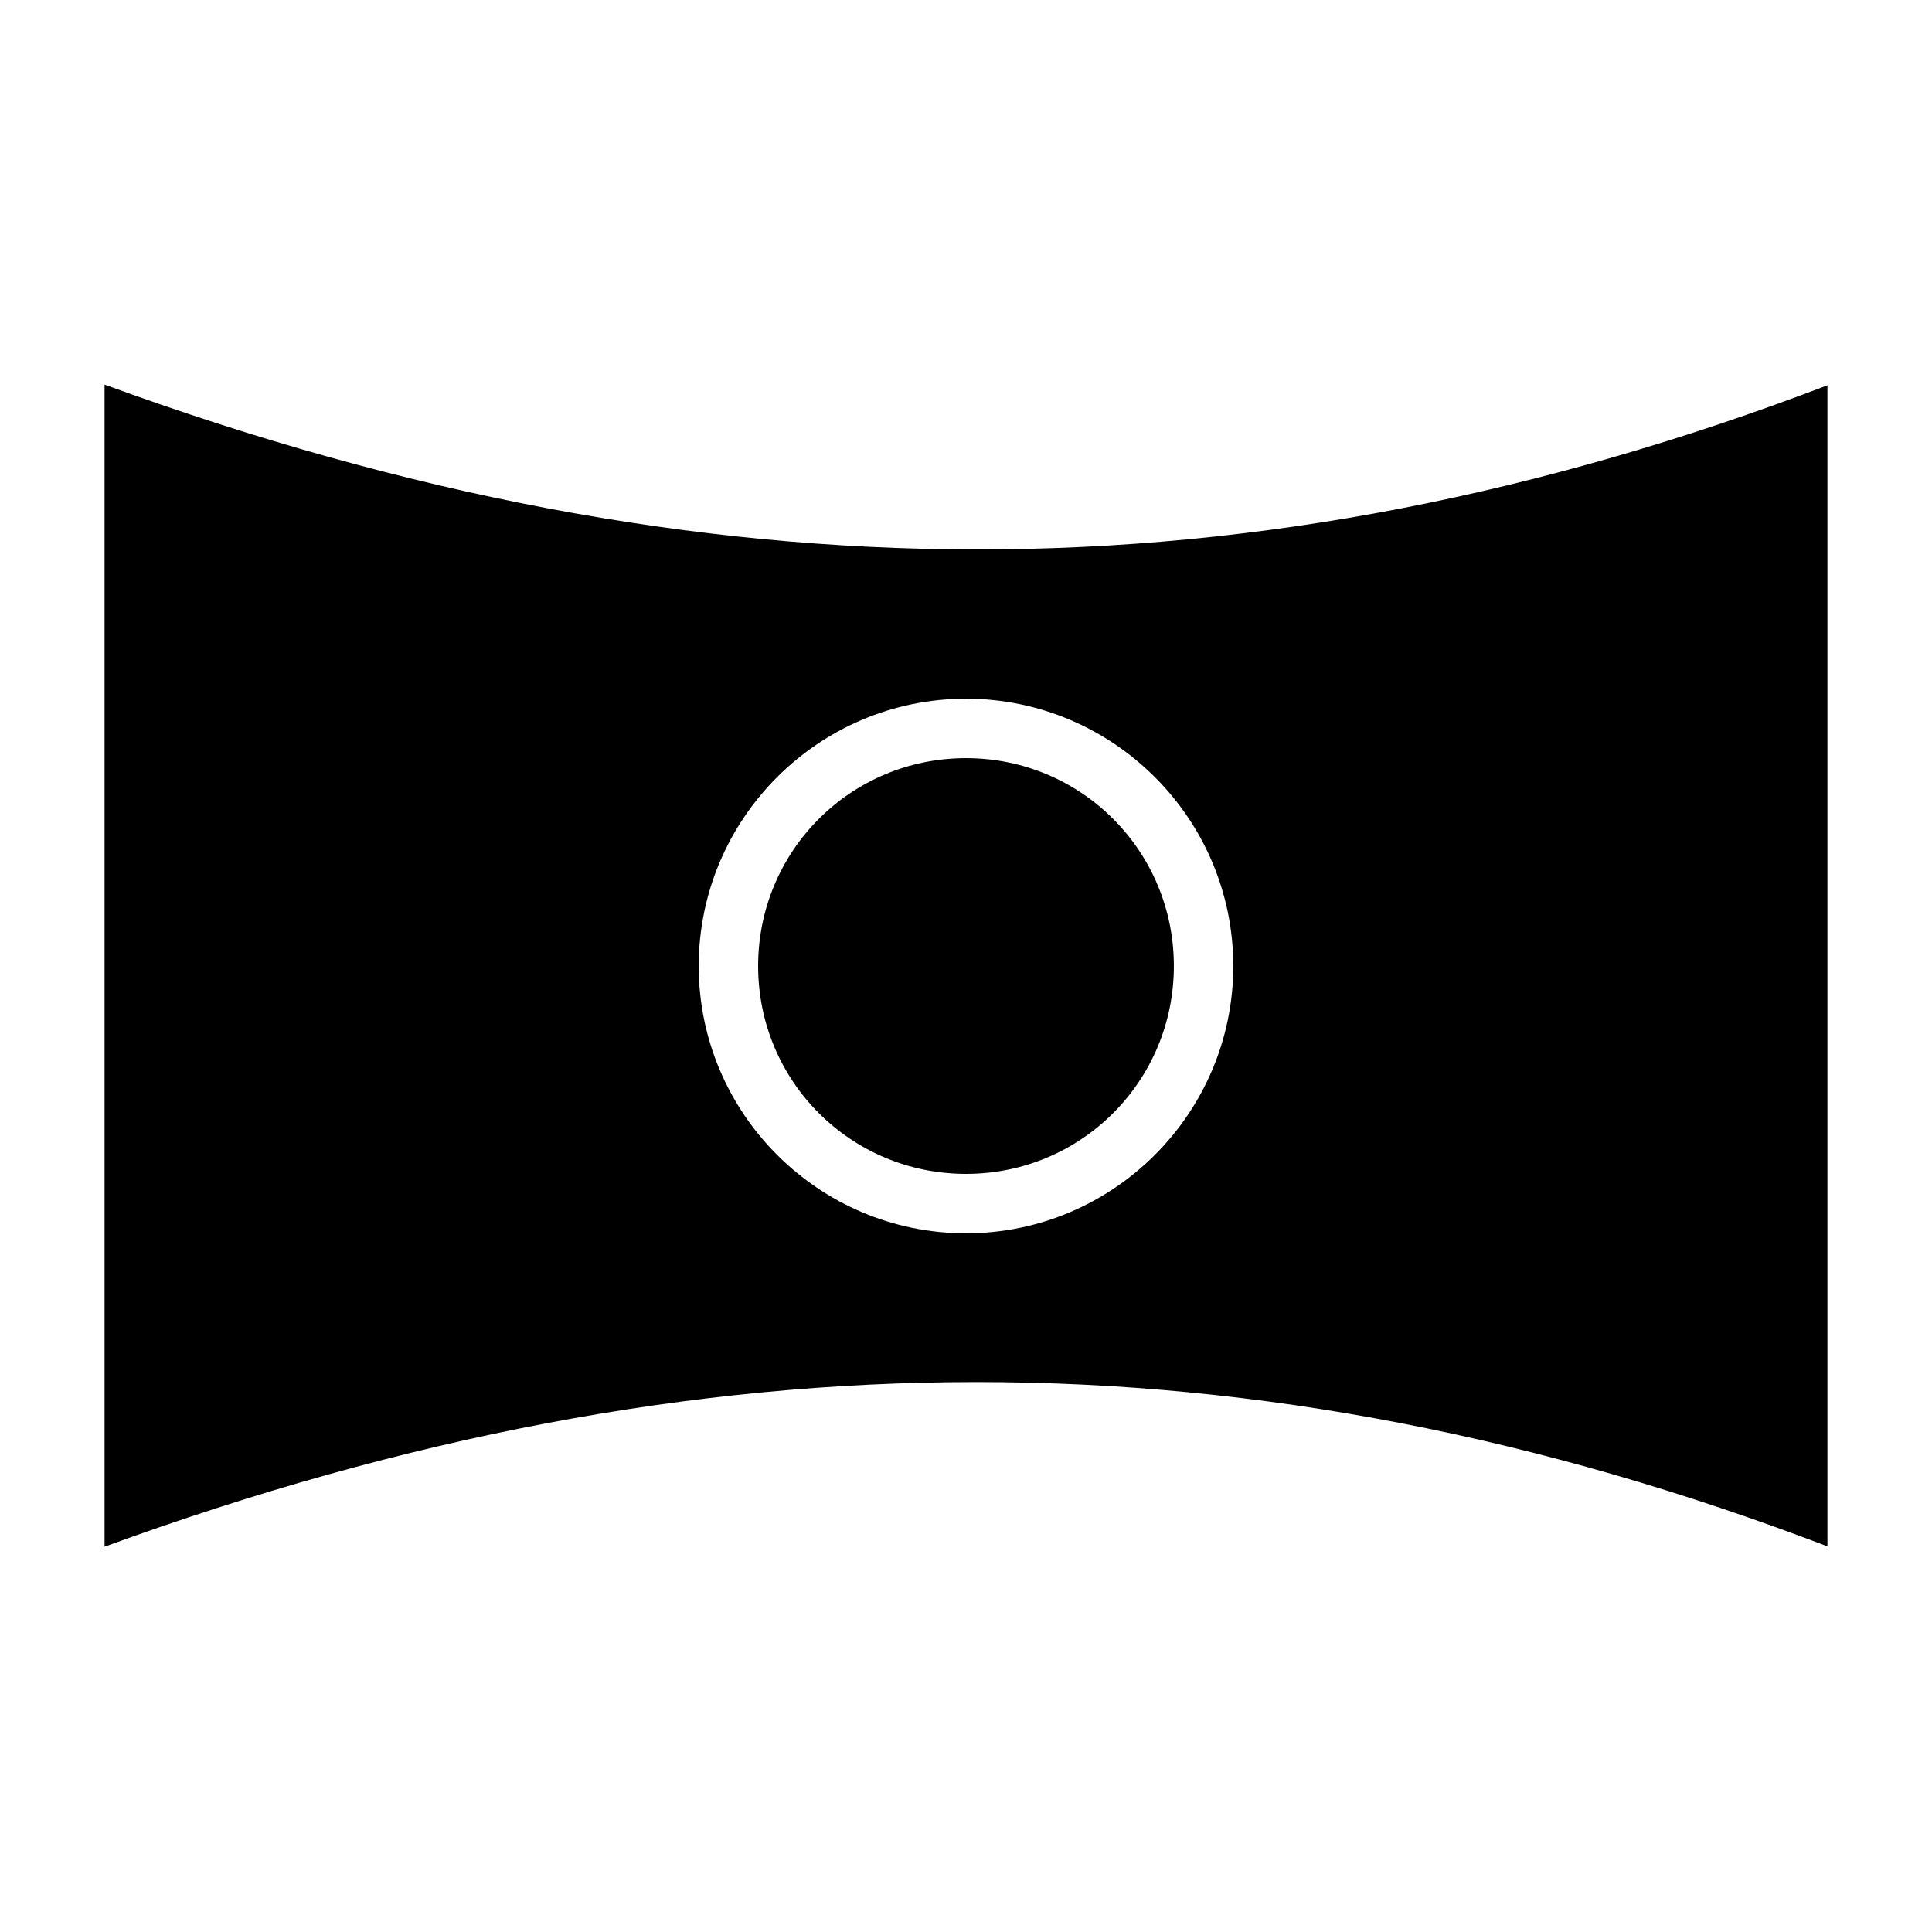 <?xml version="1.0" encoding="UTF-8"?>
<!-- Uploaded to: ICON Repo, www.svgrepo.com, Generator: ICON Repo Mixer Tools -->
<svg fill="#000000" width="800px" height="800px" version="1.1" viewBox="144 144 512 512" xmlns="http://www.w3.org/2000/svg">
 <path d="m171.71 245.93v307.96c159.21-58.141 304.45-58.176 456.58-0.09v-307.69c-152.13 58.086-297.37 57.957-456.58-0.184zm228.29 83.238c39.035 0 70.832 31.801 70.832 70.836s-31.797 70.832-70.832 70.832-70.836-31.797-70.836-70.832 31.801-70.836 70.836-70.836zm0 15.746c-30.527 0-55.09 24.562-55.09 55.09 0 30.523 24.562 55.086 55.09 55.086 30.523 0 55.086-24.562 55.086-55.086 0-30.527-24.562-55.09-55.086-55.09z"/>
</svg>